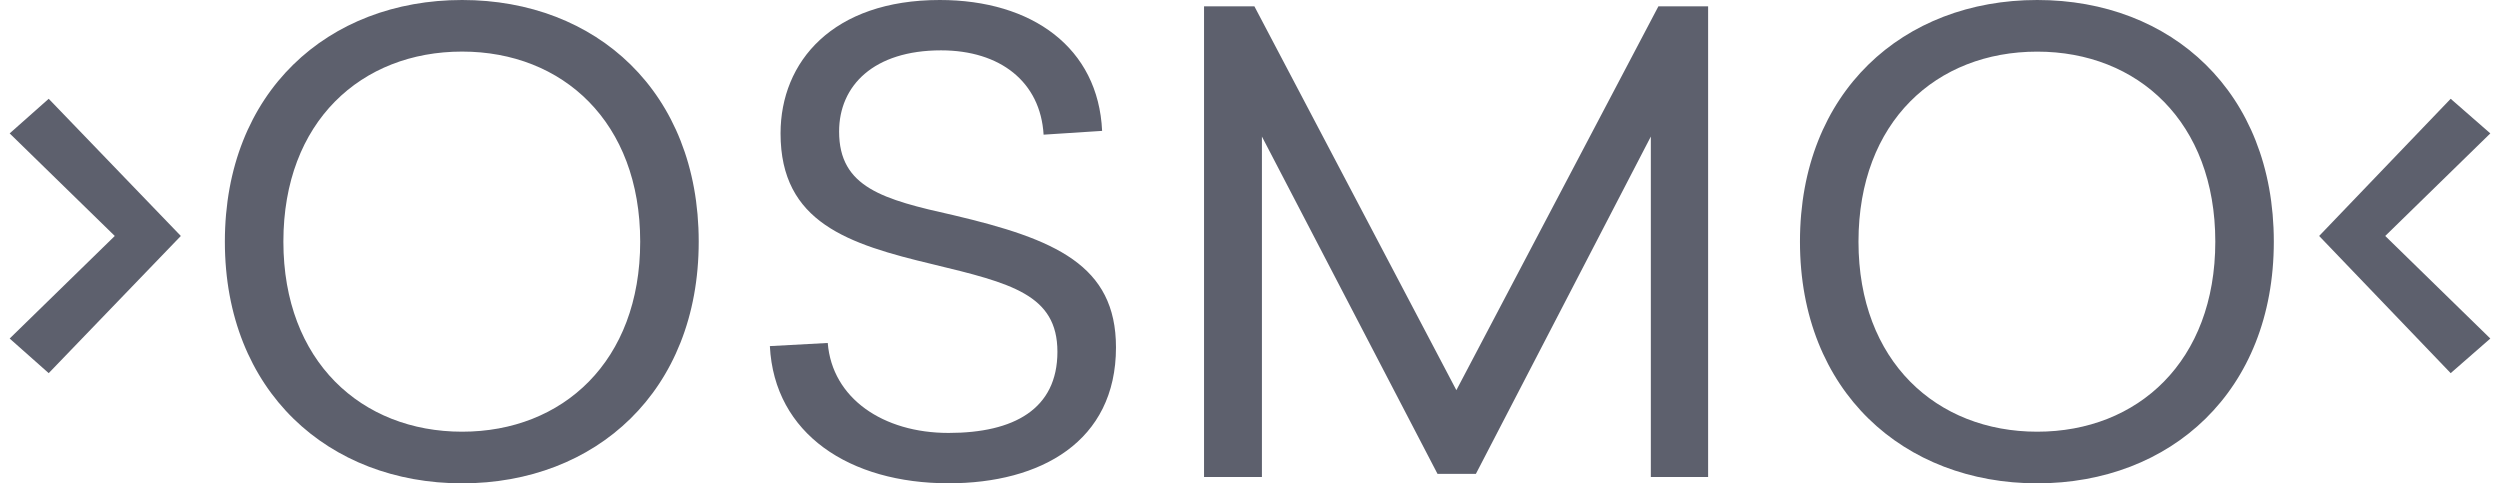 <svg width="150" height="29" viewBox="0 0 150 29" fill="none" xmlns="http://www.w3.org/2000/svg">
<path d="M2.922 22.389L0.58 20.312L6.887 14.158L0.58 8.004L2.922 5.927L10.85 14.158L2.922 22.389Z" fill="#5D606D"/>
<path d="M41.923 14.5C41.923 23.486 35.731 29 27.727 29C19.723 29 13.492 23.486 13.492 14.5C13.492 5.514 19.685 0 27.727 0C35.769 0 41.923 5.514 41.923 14.5ZM17.003 14.5C17.003 21.675 21.685 25.902 27.727 25.902C33.769 25.902 38.412 21.675 38.412 14.5C38.412 7.325 33.769 3.095 27.727 3.095C21.685 3.095 17.003 7.287 17.003 14.497V14.5Z" fill="#5D606D"/>
<path d="M66.127 7.853L62.616 8.08C62.427 4.909 60.011 3.021 56.462 3.021C52.423 3.021 50.346 5.136 50.346 7.892C50.346 11.252 52.989 11.969 57.217 12.913C63.297 14.347 66.959 15.896 66.959 20.843C66.959 26.507 62.427 28.997 56.916 28.997C50.989 28.997 46.458 26.053 46.192 20.766L49.665 20.578C49.93 23.899 52.987 25.976 56.913 25.976C60.84 25.976 63.445 24.543 63.445 21.106C63.445 17.669 60.651 16.99 55.969 15.857C50.91 14.648 46.833 13.364 46.833 8.004C46.833 3.7 49.966 0 56.385 0C61.935 0 65.9 2.87 66.127 7.853Z" fill="#5D606D"/>
<path d="M99.05 28.62V8.193L88.554 28.431H86.25L75.715 8.193V28.62H72.242V0.378H75.263L87.382 23.41L99.505 0.378H102.487V28.62H99.05Z" fill="#5D606D"/>
<path d="M136.429 14.5C136.429 23.486 130.236 29 122.233 29C114.229 29 107.998 23.486 107.998 14.5C107.998 5.514 114.19 0 122.233 0C130.275 0 136.429 5.514 136.429 14.5ZM111.509 14.5C111.509 21.675 116.191 25.902 122.233 25.902C128.275 25.902 132.918 21.675 132.918 14.5C132.918 7.325 128.275 3.098 122.233 3.098C116.191 3.098 111.509 7.29 111.509 14.5Z" fill="#5D606D"/>
<path d="M143.114 14.158L149.419 20.312L147.041 22.389L139.149 14.158L147.041 5.927L149.419 8.004L143.114 14.158Z" fill="#5D606D"/>
</svg>
